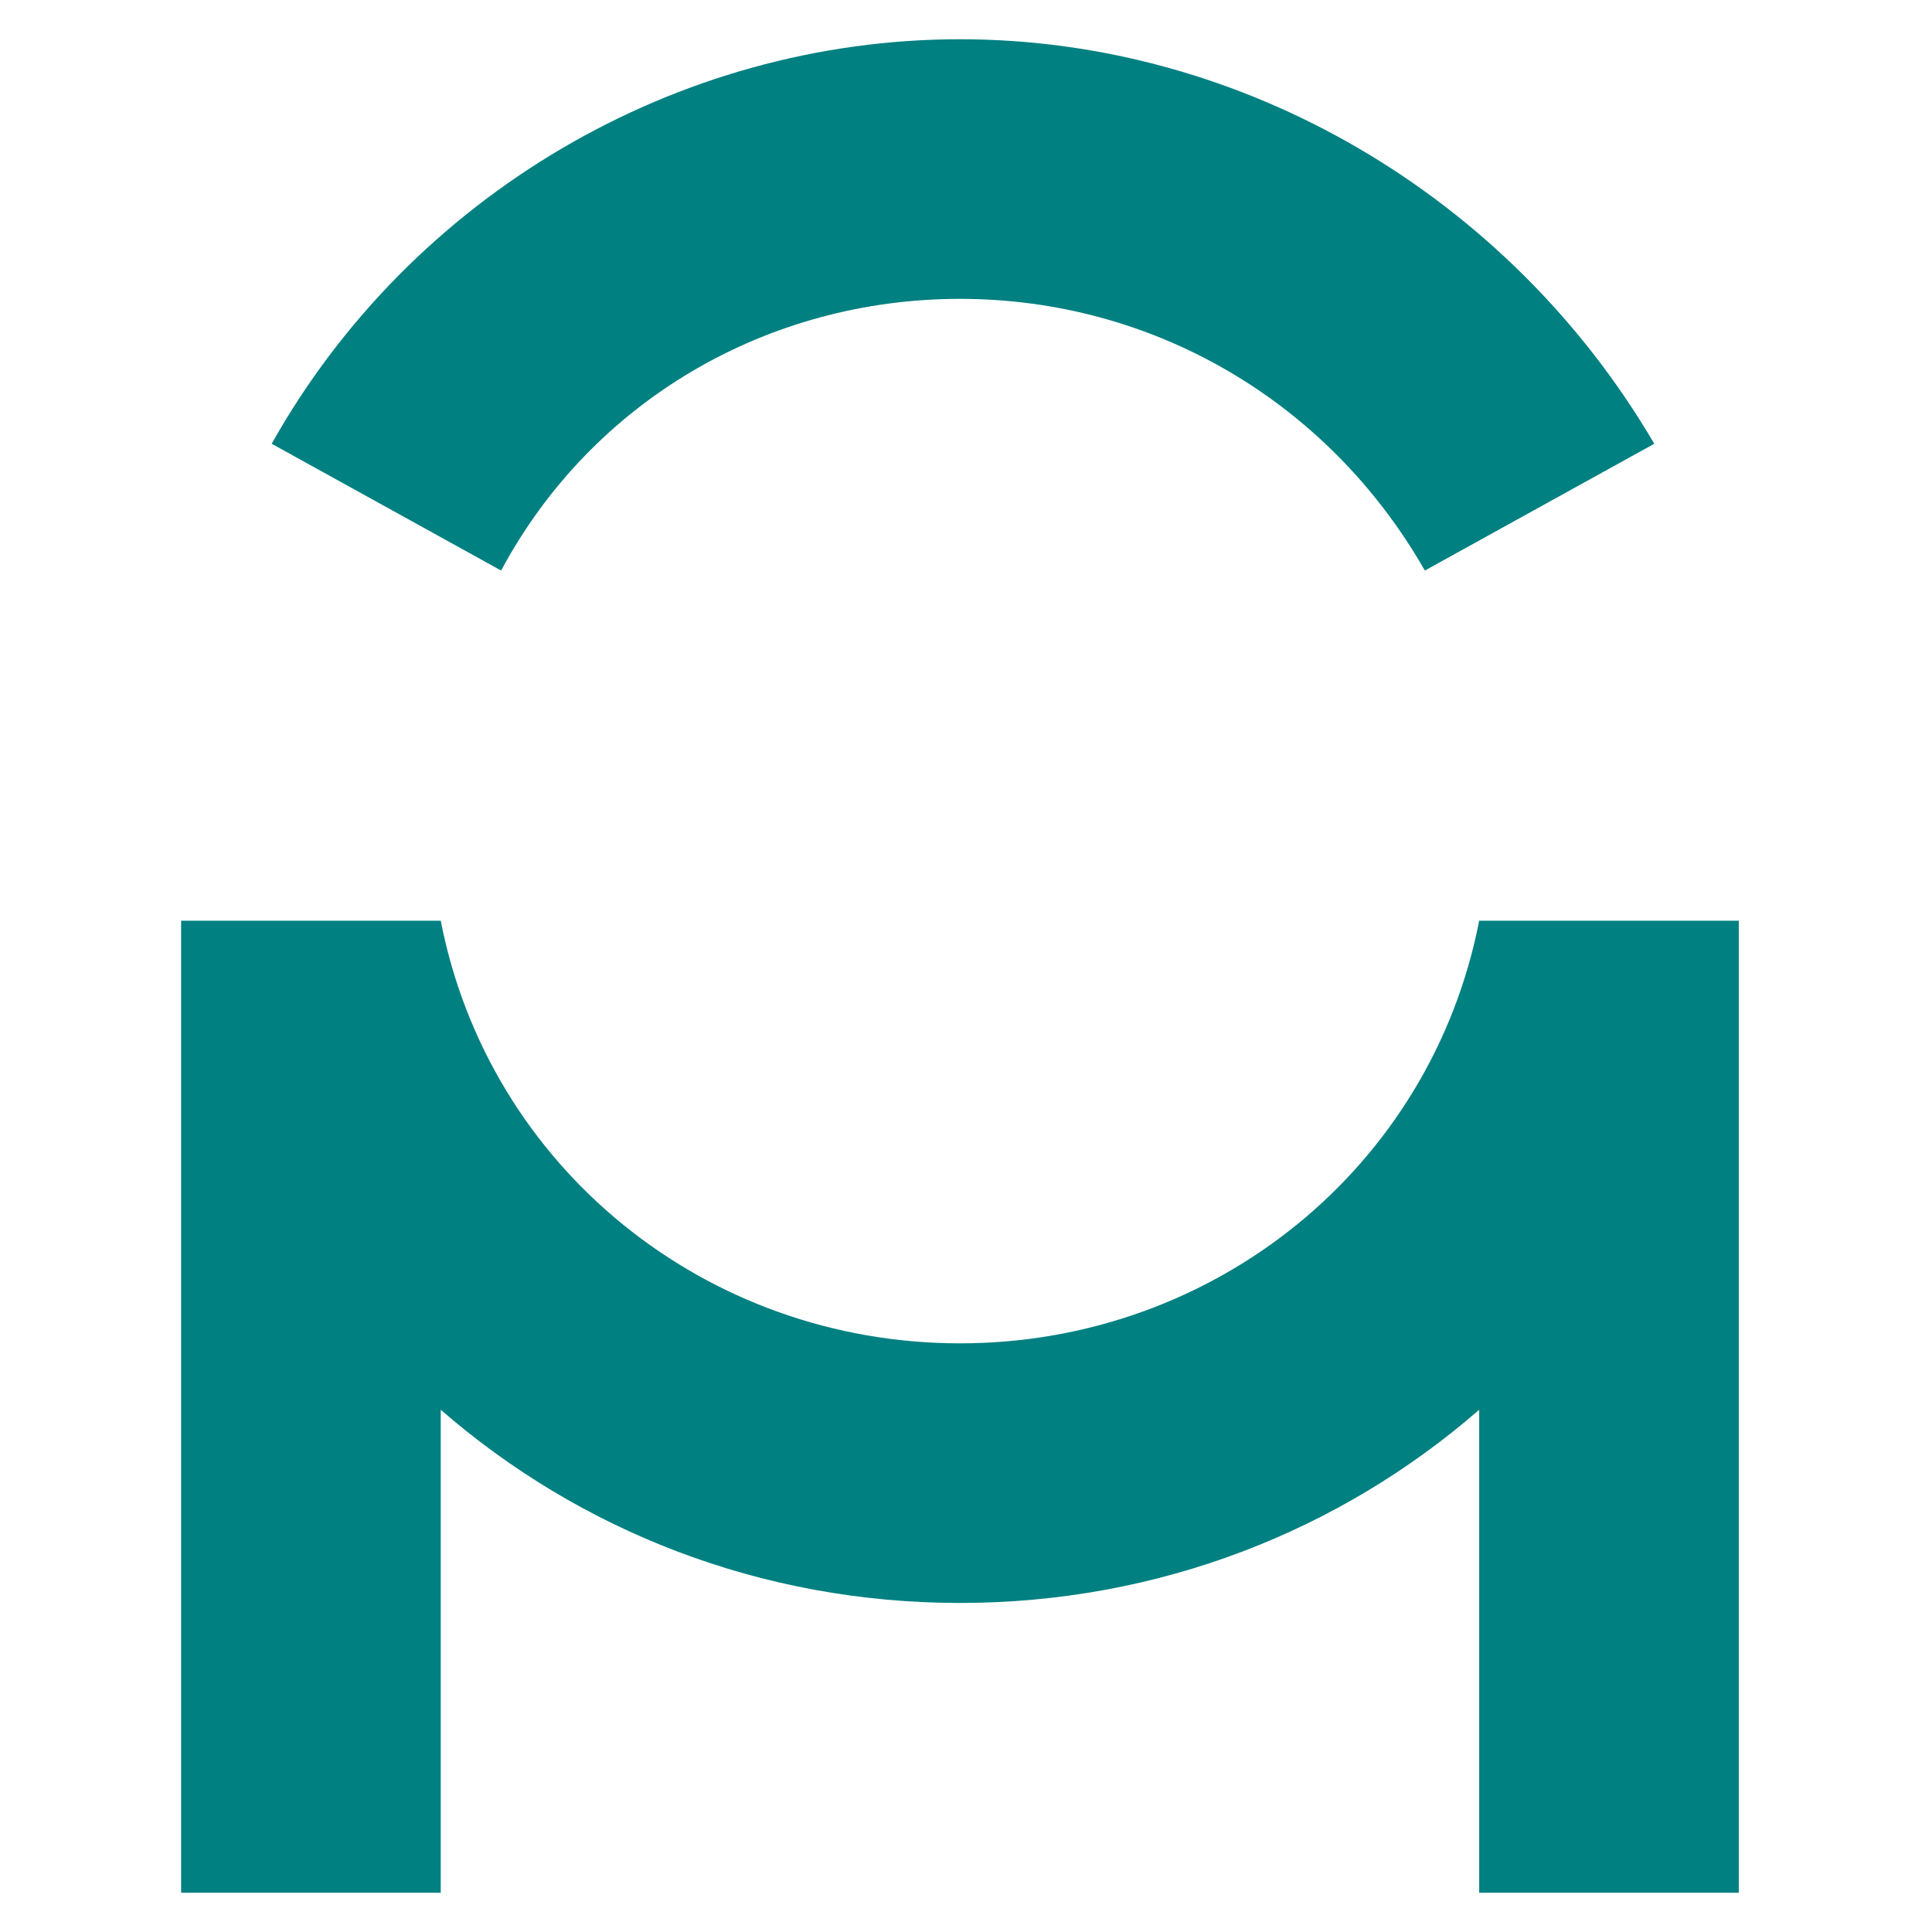 <svg width="32" height="32" viewBox="0 0 32 32" fill="none" xmlns="http://www.w3.org/2000/svg">
<g transform="translate(3, 0)">
<path d="M12.9 4.95C16.1 4.95 19 6.65 20.6 9.45L24.4 7.35C22 3.25 17.6 0.65 12.9 0.65C8.2 0.65 3.8 3.25 1.5 7.35L5.3 9.45C6.8 6.65 9.7 4.95 12.9 4.95Z" fill="#008081"/>
<path d="M25.8 15.55V15.25H21.5C20.7 19.35 17.1 22.25 12.9 22.25C8.7 22.25 5.1 19.35 4.3 15.25H0V15.55V31.35H4.3V23.35C6.6 25.35 9.6 26.55 12.9 26.55C16.2 26.55 19.2 25.35 21.5 23.35V31.35H25.8V15.55Z" fill="#008081"/>
</g>
</svg>

